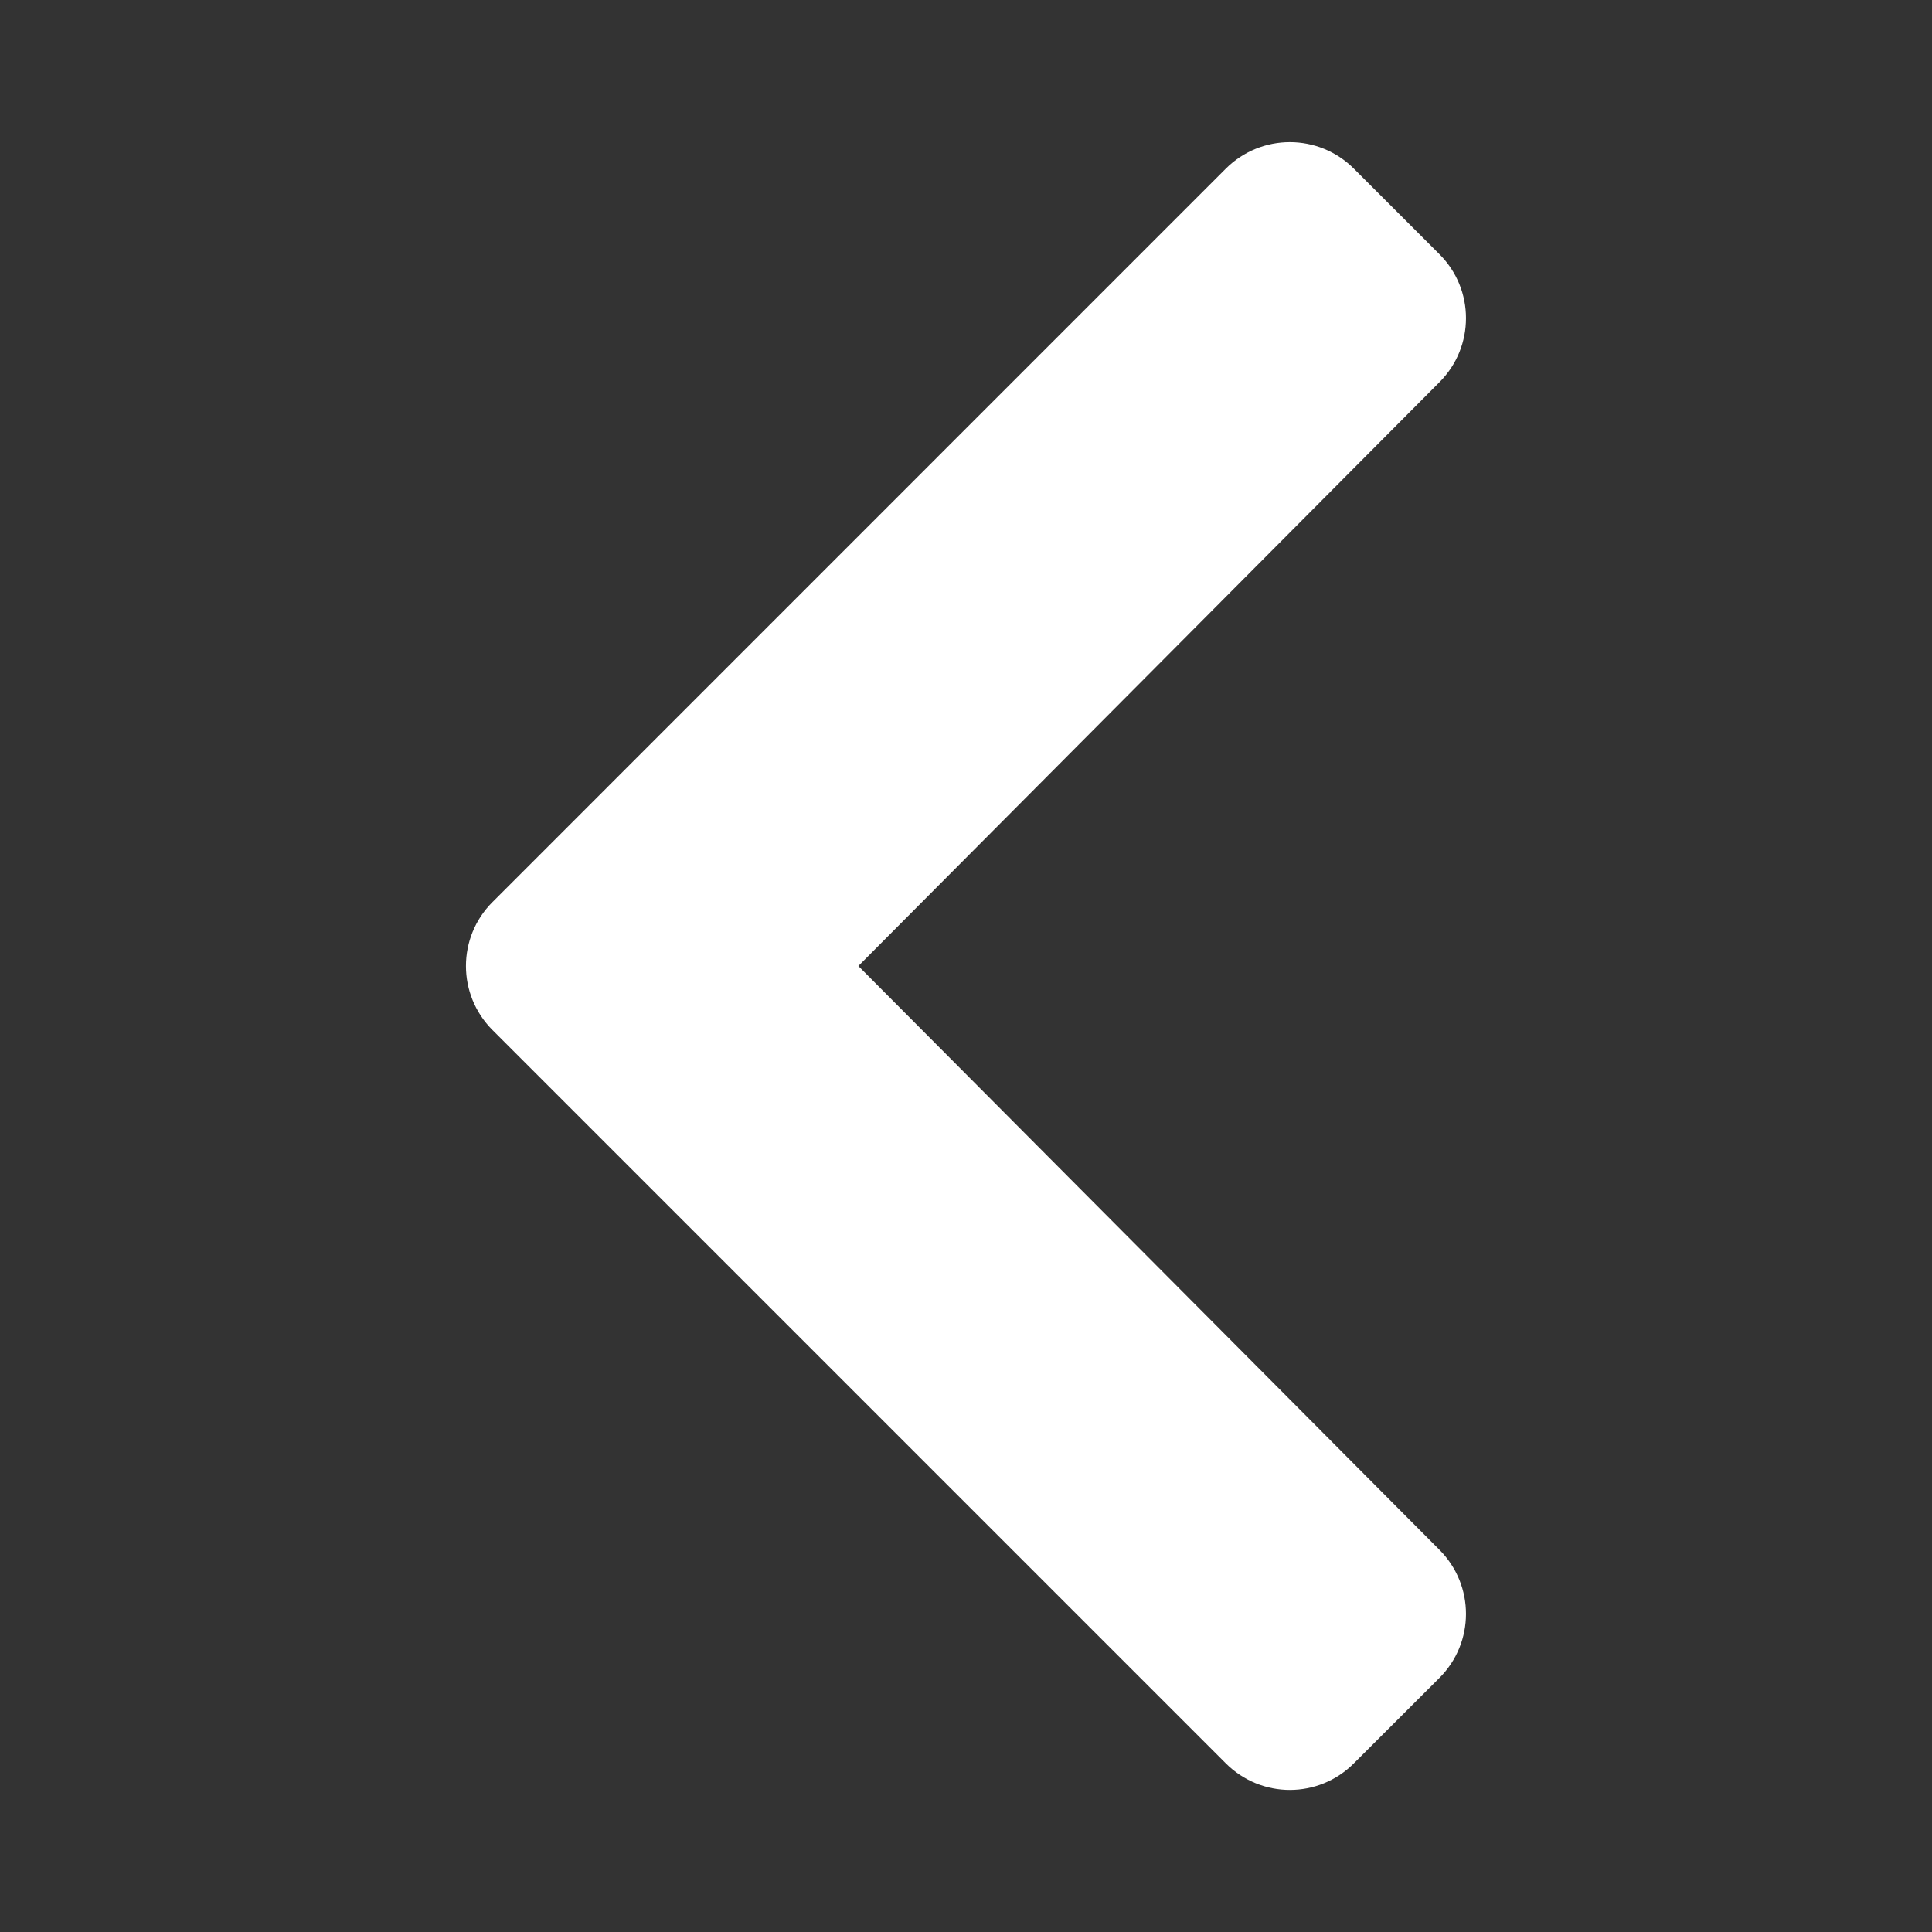 <svg width="17" height="17" viewBox="0 0 17 17" fill="none" xmlns="http://www.w3.org/2000/svg">
<rect x="0" y="0" width="17" height="17" fill="#333333" stroke="none"/>
<path d="M4.334 9.064L10.786 15.516C11.098 15.828 11.602 15.828 11.913 15.516L12.666 14.764C12.977 14.453 12.977 13.95 12.667 13.638L7.553 8.5L12.667 3.362C12.977 3.051 12.977 2.547 12.666 2.237L11.913 1.484C11.602 1.173 11.098 1.173 10.786 1.484L4.334 7.937C4.022 8.248 4.022 8.752 4.334 9.064Z" fill="white"/>
</svg>
